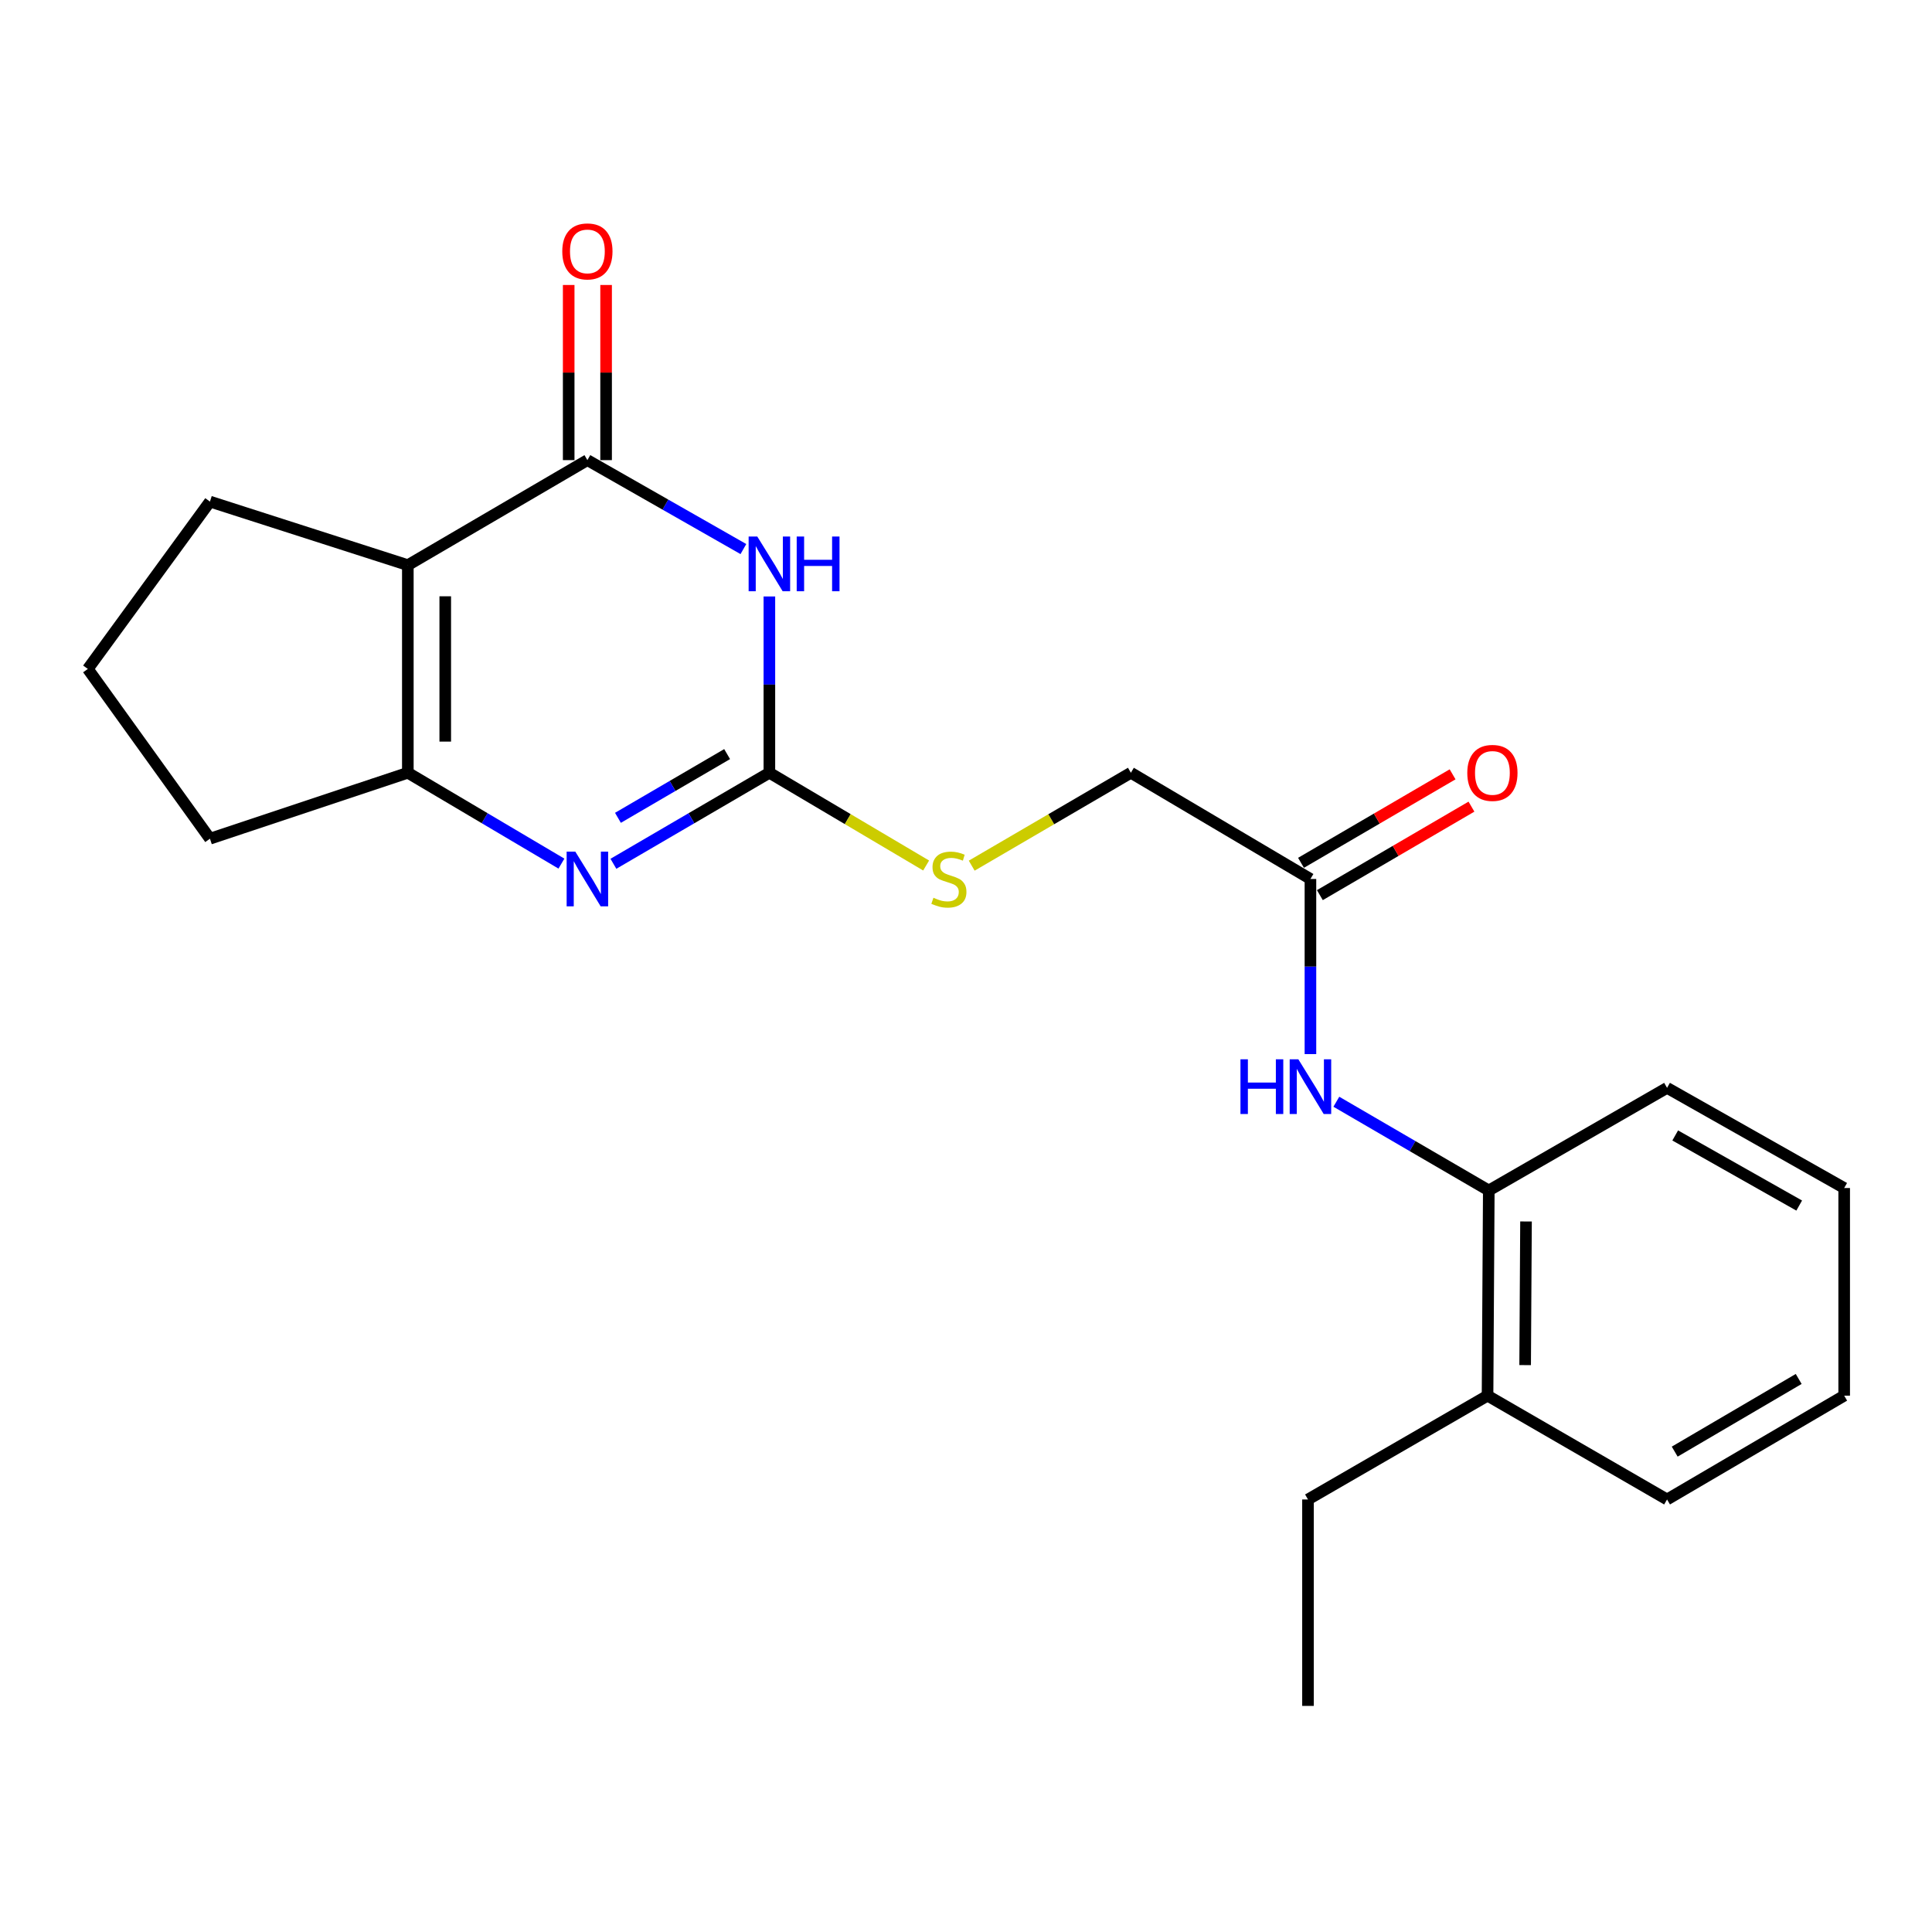 <?xml version='1.0' encoding='iso-8859-1'?>
<svg version='1.1' baseProfile='full'
              xmlns='http://www.w3.org/2000/svg'
                      xmlns:rdkit='http://www.rdkit.org/xml'
                      xmlns:xlink='http://www.w3.org/1999/xlink'
                  xml:space='preserve'
width='1000px' height='1000px' viewBox='0 0 1000 1000'>
<!-- END OF HEADER -->
<rect style='opacity:1.0;fill:#FFFFFF;stroke:none' width='1000' height='1000' x='0' y='0'> </rect>
<path class='bond-0' d='M 384.779,284.198 L 344.406,261.18' style='fill:none;fill-rule:evenodd;stroke:#0000FF;stroke-width:6px;stroke-linecap:butt;stroke-linejoin:miter;stroke-opacity:1' />
<path class='bond-0' d='M 344.406,261.18 L 304.033,238.162' style='fill:none;fill-rule:evenodd;stroke:#000000;stroke-width:6px;stroke-linecap:butt;stroke-linejoin:miter;stroke-opacity:1' />
<path class='bond-1' d='M 398.23,308.729 L 398.23,354.351' style='fill:none;fill-rule:evenodd;stroke:#0000FF;stroke-width:6px;stroke-linecap:butt;stroke-linejoin:miter;stroke-opacity:1' />
<path class='bond-1' d='M 398.23,354.351 L 398.23,399.973' style='fill:none;fill-rule:evenodd;stroke:#000000;stroke-width:6px;stroke-linecap:butt;stroke-linejoin:miter;stroke-opacity:1' />
<path class='bond-2' d='M 304.033,238.162 L 211.095,292.522' style='fill:none;fill-rule:evenodd;stroke:#000000;stroke-width:6px;stroke-linecap:butt;stroke-linejoin:miter;stroke-opacity:1' />
<path class='bond-11' d='M 313.715,238.162 L 313.715,192.835' style='fill:none;fill-rule:evenodd;stroke:#000000;stroke-width:6px;stroke-linecap:butt;stroke-linejoin:miter;stroke-opacity:1' />
<path class='bond-11' d='M 313.715,192.835 L 313.715,147.508' style='fill:none;fill-rule:evenodd;stroke:#FF0000;stroke-width:6px;stroke-linecap:butt;stroke-linejoin:miter;stroke-opacity:1' />
<path class='bond-11' d='M 294.351,238.162 L 294.351,192.835' style='fill:none;fill-rule:evenodd;stroke:#000000;stroke-width:6px;stroke-linecap:butt;stroke-linejoin:miter;stroke-opacity:1' />
<path class='bond-11' d='M 294.351,192.835 L 294.351,147.508' style='fill:none;fill-rule:evenodd;stroke:#FF0000;stroke-width:6px;stroke-linecap:butt;stroke-linejoin:miter;stroke-opacity:1' />
<path class='bond-3' d='M 398.23,399.973 L 357.865,423.535' style='fill:none;fill-rule:evenodd;stroke:#000000;stroke-width:6px;stroke-linecap:butt;stroke-linejoin:miter;stroke-opacity:1' />
<path class='bond-3' d='M 357.865,423.535 L 317.5,447.096' style='fill:none;fill-rule:evenodd;stroke:#0000FF;stroke-width:6px;stroke-linecap:butt;stroke-linejoin:miter;stroke-opacity:1' />
<path class='bond-3' d='M 376.358,390.318 L 348.103,406.811' style='fill:none;fill-rule:evenodd;stroke:#000000;stroke-width:6px;stroke-linecap:butt;stroke-linejoin:miter;stroke-opacity:1' />
<path class='bond-3' d='M 348.103,406.811 L 319.847,423.304' style='fill:none;fill-rule:evenodd;stroke:#0000FF;stroke-width:6px;stroke-linecap:butt;stroke-linejoin:miter;stroke-opacity:1' />
<path class='bond-8' d='M 398.23,399.973 L 438.798,423.98' style='fill:none;fill-rule:evenodd;stroke:#000000;stroke-width:6px;stroke-linecap:butt;stroke-linejoin:miter;stroke-opacity:1' />
<path class='bond-8' d='M 438.798,423.98 L 479.367,447.987' style='fill:none;fill-rule:evenodd;stroke:#CCCC00;stroke-width:6px;stroke-linecap:butt;stroke-linejoin:miter;stroke-opacity:1' />
<path class='bond-13' d='M 211.095,292.522 L 108.668,259.625' style='fill:none;fill-rule:evenodd;stroke:#000000;stroke-width:6px;stroke-linecap:butt;stroke-linejoin:miter;stroke-opacity:1' />
<path class='bond-22' d='M 211.095,292.522 L 211.095,399.973' style='fill:none;fill-rule:evenodd;stroke:#000000;stroke-width:6px;stroke-linecap:butt;stroke-linejoin:miter;stroke-opacity:1' />
<path class='bond-22' d='M 230.459,308.64 L 230.459,383.855' style='fill:none;fill-rule:evenodd;stroke:#000000;stroke-width:6px;stroke-linecap:butt;stroke-linejoin:miter;stroke-opacity:1' />
<path class='bond-4' d='M 290.593,447.006 L 250.844,423.489' style='fill:none;fill-rule:evenodd;stroke:#0000FF;stroke-width:6px;stroke-linecap:butt;stroke-linejoin:miter;stroke-opacity:1' />
<path class='bond-4' d='M 250.844,423.489 L 211.095,399.973' style='fill:none;fill-rule:evenodd;stroke:#000000;stroke-width:6px;stroke-linecap:butt;stroke-linejoin:miter;stroke-opacity:1' />
<path class='bond-14' d='M 211.095,399.973 L 108.668,434.108' style='fill:none;fill-rule:evenodd;stroke:#000000;stroke-width:6px;stroke-linecap:butt;stroke-linejoin:miter;stroke-opacity:1' />
<path class='bond-5' d='M 678.281,545.603 L 678.281,500.28' style='fill:none;fill-rule:evenodd;stroke:#0000FF;stroke-width:6px;stroke-linecap:butt;stroke-linejoin:miter;stroke-opacity:1' />
<path class='bond-5' d='M 678.281,500.28 L 678.281,454.957' style='fill:none;fill-rule:evenodd;stroke:#000000;stroke-width:6px;stroke-linecap:butt;stroke-linejoin:miter;stroke-opacity:1' />
<path class='bond-7' d='M 691.691,570.257 L 731.143,593.222' style='fill:none;fill-rule:evenodd;stroke:#0000FF;stroke-width:6px;stroke-linecap:butt;stroke-linejoin:miter;stroke-opacity:1' />
<path class='bond-7' d='M 731.143,593.222 L 770.595,616.187' style='fill:none;fill-rule:evenodd;stroke:#000000;stroke-width:6px;stroke-linecap:butt;stroke-linejoin:miter;stroke-opacity:1' />
<path class='bond-6' d='M 678.281,454.957 L 585.343,399.973' style='fill:none;fill-rule:evenodd;stroke:#000000;stroke-width:6px;stroke-linecap:butt;stroke-linejoin:miter;stroke-opacity:1' />
<path class='bond-9' d='M 683.162,463.319 L 722.392,440.417' style='fill:none;fill-rule:evenodd;stroke:#000000;stroke-width:6px;stroke-linecap:butt;stroke-linejoin:miter;stroke-opacity:1' />
<path class='bond-9' d='M 722.392,440.417 L 761.622,417.515' style='fill:none;fill-rule:evenodd;stroke:#FF0000;stroke-width:6px;stroke-linecap:butt;stroke-linejoin:miter;stroke-opacity:1' />
<path class='bond-9' d='M 673.4,446.595 L 712.629,423.694' style='fill:none;fill-rule:evenodd;stroke:#000000;stroke-width:6px;stroke-linecap:butt;stroke-linejoin:miter;stroke-opacity:1' />
<path class='bond-9' d='M 712.629,423.694 L 751.859,400.792' style='fill:none;fill-rule:evenodd;stroke:#FF0000;stroke-width:6px;stroke-linecap:butt;stroke-linejoin:miter;stroke-opacity:1' />
<path class='bond-10' d='M 770.595,616.187 L 769.95,722.389' style='fill:none;fill-rule:evenodd;stroke:#000000;stroke-width:6px;stroke-linecap:butt;stroke-linejoin:miter;stroke-opacity:1' />
<path class='bond-10' d='M 789.862,632.235 L 789.41,706.576' style='fill:none;fill-rule:evenodd;stroke:#000000;stroke-width:6px;stroke-linecap:butt;stroke-linejoin:miter;stroke-opacity:1' />
<path class='bond-16' d='M 770.595,616.187 L 862.866,563.074' style='fill:none;fill-rule:evenodd;stroke:#000000;stroke-width:6px;stroke-linecap:butt;stroke-linejoin:miter;stroke-opacity:1' />
<path class='bond-12' d='M 502.953,448.065 L 544.148,424.019' style='fill:none;fill-rule:evenodd;stroke:#CCCC00;stroke-width:6px;stroke-linecap:butt;stroke-linejoin:miter;stroke-opacity:1' />
<path class='bond-12' d='M 544.148,424.019 L 585.343,399.973' style='fill:none;fill-rule:evenodd;stroke:#000000;stroke-width:6px;stroke-linecap:butt;stroke-linejoin:miter;stroke-opacity:1' />
<path class='bond-17' d='M 769.95,722.389 L 677.012,776.125' style='fill:none;fill-rule:evenodd;stroke:#000000;stroke-width:6px;stroke-linecap:butt;stroke-linejoin:miter;stroke-opacity:1' />
<path class='bond-18' d='M 769.95,722.389 L 862.866,776.125' style='fill:none;fill-rule:evenodd;stroke:#000000;stroke-width:6px;stroke-linecap:butt;stroke-linejoin:miter;stroke-opacity:1' />
<path class='bond-15' d='M 108.668,259.625 L 45.455,346.237' style='fill:none;fill-rule:evenodd;stroke:#000000;stroke-width:6px;stroke-linecap:butt;stroke-linejoin:miter;stroke-opacity:1' />
<path class='bond-23' d='M 108.668,434.108 L 45.455,346.237' style='fill:none;fill-rule:evenodd;stroke:#000000;stroke-width:6px;stroke-linecap:butt;stroke-linejoin:miter;stroke-opacity:1' />
<path class='bond-20' d='M 862.866,563.074 L 954.545,614.917' style='fill:none;fill-rule:evenodd;stroke:#000000;stroke-width:6px;stroke-linecap:butt;stroke-linejoin:miter;stroke-opacity:1' />
<path class='bond-20' d='M 867.086,587.707 L 931.262,623.997' style='fill:none;fill-rule:evenodd;stroke:#000000;stroke-width:6px;stroke-linecap:butt;stroke-linejoin:miter;stroke-opacity:1' />
<path class='bond-19' d='M 677.012,776.125 L 677.012,882.973' style='fill:none;fill-rule:evenodd;stroke:#000000;stroke-width:6px;stroke-linecap:butt;stroke-linejoin:miter;stroke-opacity:1' />
<path class='bond-24' d='M 862.866,776.125 L 954.545,722.389' style='fill:none;fill-rule:evenodd;stroke:#000000;stroke-width:6px;stroke-linecap:butt;stroke-linejoin:miter;stroke-opacity:1' />
<path class='bond-24' d='M 866.826,751.359 L 931.002,713.743' style='fill:none;fill-rule:evenodd;stroke:#000000;stroke-width:6px;stroke-linecap:butt;stroke-linejoin:miter;stroke-opacity:1' />
<path class='bond-21' d='M 954.545,614.917 L 954.545,722.389' style='fill:none;fill-rule:evenodd;stroke:#000000;stroke-width:6px;stroke-linecap:butt;stroke-linejoin:miter;stroke-opacity:1' />
<path  class='atom-0' d='M 391.97 277.706
L 401.25 292.706
Q 402.17 294.186, 403.65 296.866
Q 405.13 299.546, 405.21 299.706
L 405.21 277.706
L 408.97 277.706
L 408.97 306.026
L 405.09 306.026
L 395.13 289.626
Q 393.97 287.706, 392.73 285.506
Q 391.53 283.306, 391.17 282.626
L 391.17 306.026
L 387.49 306.026
L 387.49 277.706
L 391.97 277.706
' fill='#0000FF'/>
<path  class='atom-0' d='M 412.37 277.706
L 416.21 277.706
L 416.21 289.746
L 430.69 289.746
L 430.69 277.706
L 434.53 277.706
L 434.53 306.026
L 430.69 306.026
L 430.69 292.946
L 416.21 292.946
L 416.21 306.026
L 412.37 306.026
L 412.37 277.706
' fill='#0000FF'/>
<path  class='atom-4' d='M 297.773 440.797
L 307.053 455.797
Q 307.973 457.277, 309.453 459.957
Q 310.933 462.637, 311.013 462.797
L 311.013 440.797
L 314.773 440.797
L 314.773 469.117
L 310.893 469.117
L 300.933 452.717
Q 299.773 450.797, 298.533 448.597
Q 297.333 446.397, 296.973 445.717
L 296.973 469.117
L 293.293 469.117
L 293.293 440.797
L 297.773 440.797
' fill='#0000FF'/>
<path  class='atom-6' d='M 642.061 548.29
L 645.901 548.29
L 645.901 560.33
L 660.381 560.33
L 660.381 548.29
L 664.221 548.29
L 664.221 576.61
L 660.381 576.61
L 660.381 563.53
L 645.901 563.53
L 645.901 576.61
L 642.061 576.61
L 642.061 548.29
' fill='#0000FF'/>
<path  class='atom-6' d='M 672.021 548.29
L 681.301 563.29
Q 682.221 564.77, 683.701 567.45
Q 685.181 570.13, 685.261 570.29
L 685.261 548.29
L 689.021 548.29
L 689.021 576.61
L 685.141 576.61
L 675.181 560.21
Q 674.021 558.29, 672.781 556.09
Q 671.581 553.89, 671.221 553.21
L 671.221 576.61
L 667.541 576.61
L 667.541 548.29
L 672.021 548.29
' fill='#0000FF'/>
<path  class='atom-9' d='M 483.146 464.677
Q 483.466 464.797, 484.786 465.357
Q 486.106 465.917, 487.546 466.277
Q 489.026 466.597, 490.466 466.597
Q 493.146 466.597, 494.706 465.317
Q 496.266 463.997, 496.266 461.717
Q 496.266 460.157, 495.466 459.197
Q 494.706 458.237, 493.506 457.717
Q 492.306 457.197, 490.306 456.597
Q 487.786 455.837, 486.266 455.117
Q 484.786 454.397, 483.706 452.877
Q 482.666 451.357, 482.666 448.797
Q 482.666 445.237, 485.066 443.037
Q 487.506 440.837, 492.306 440.837
Q 495.586 440.837, 499.306 442.397
L 498.386 445.477
Q 494.986 444.077, 492.426 444.077
Q 489.666 444.077, 488.146 445.237
Q 486.626 446.357, 486.666 448.317
Q 486.666 449.837, 487.426 450.757
Q 488.226 451.677, 489.346 452.197
Q 490.506 452.717, 492.426 453.317
Q 494.986 454.117, 496.506 454.917
Q 498.026 455.717, 499.106 457.357
Q 500.226 458.957, 500.226 461.717
Q 500.226 465.637, 497.586 467.757
Q 494.986 469.837, 490.626 469.837
Q 488.106 469.837, 486.186 469.277
Q 484.306 468.757, 482.066 467.837
L 483.146 464.677
' fill='#CCCC00'/>
<path  class='atom-10' d='M 759.467 400.053
Q 759.467 393.253, 762.827 389.453
Q 766.187 385.653, 772.467 385.653
Q 778.747 385.653, 782.107 389.453
Q 785.467 393.253, 785.467 400.053
Q 785.467 406.933, 782.067 410.853
Q 778.667 414.733, 772.467 414.733
Q 766.227 414.733, 762.827 410.853
Q 759.467 406.973, 759.467 400.053
M 772.467 411.533
Q 776.787 411.533, 779.107 408.653
Q 781.467 405.733, 781.467 400.053
Q 781.467 394.493, 779.107 391.693
Q 776.787 388.853, 772.467 388.853
Q 768.147 388.853, 765.787 391.653
Q 763.467 394.453, 763.467 400.053
Q 763.467 405.773, 765.787 408.653
Q 768.147 411.533, 772.467 411.533
' fill='#FF0000'/>
<path  class='atom-12' d='M 291.033 130.125
Q 291.033 123.325, 294.393 119.525
Q 297.753 115.725, 304.033 115.725
Q 310.313 115.725, 313.673 119.525
Q 317.033 123.325, 317.033 130.125
Q 317.033 137.005, 313.633 140.925
Q 310.233 144.805, 304.033 144.805
Q 297.793 144.805, 294.393 140.925
Q 291.033 137.045, 291.033 130.125
M 304.033 141.605
Q 308.353 141.605, 310.673 138.725
Q 313.033 135.805, 313.033 130.125
Q 313.033 124.565, 310.673 121.765
Q 308.353 118.925, 304.033 118.925
Q 299.713 118.925, 297.353 121.725
Q 295.033 124.525, 295.033 130.125
Q 295.033 135.845, 297.353 138.725
Q 299.713 141.605, 304.033 141.605
' fill='#FF0000'/>
</svg>
